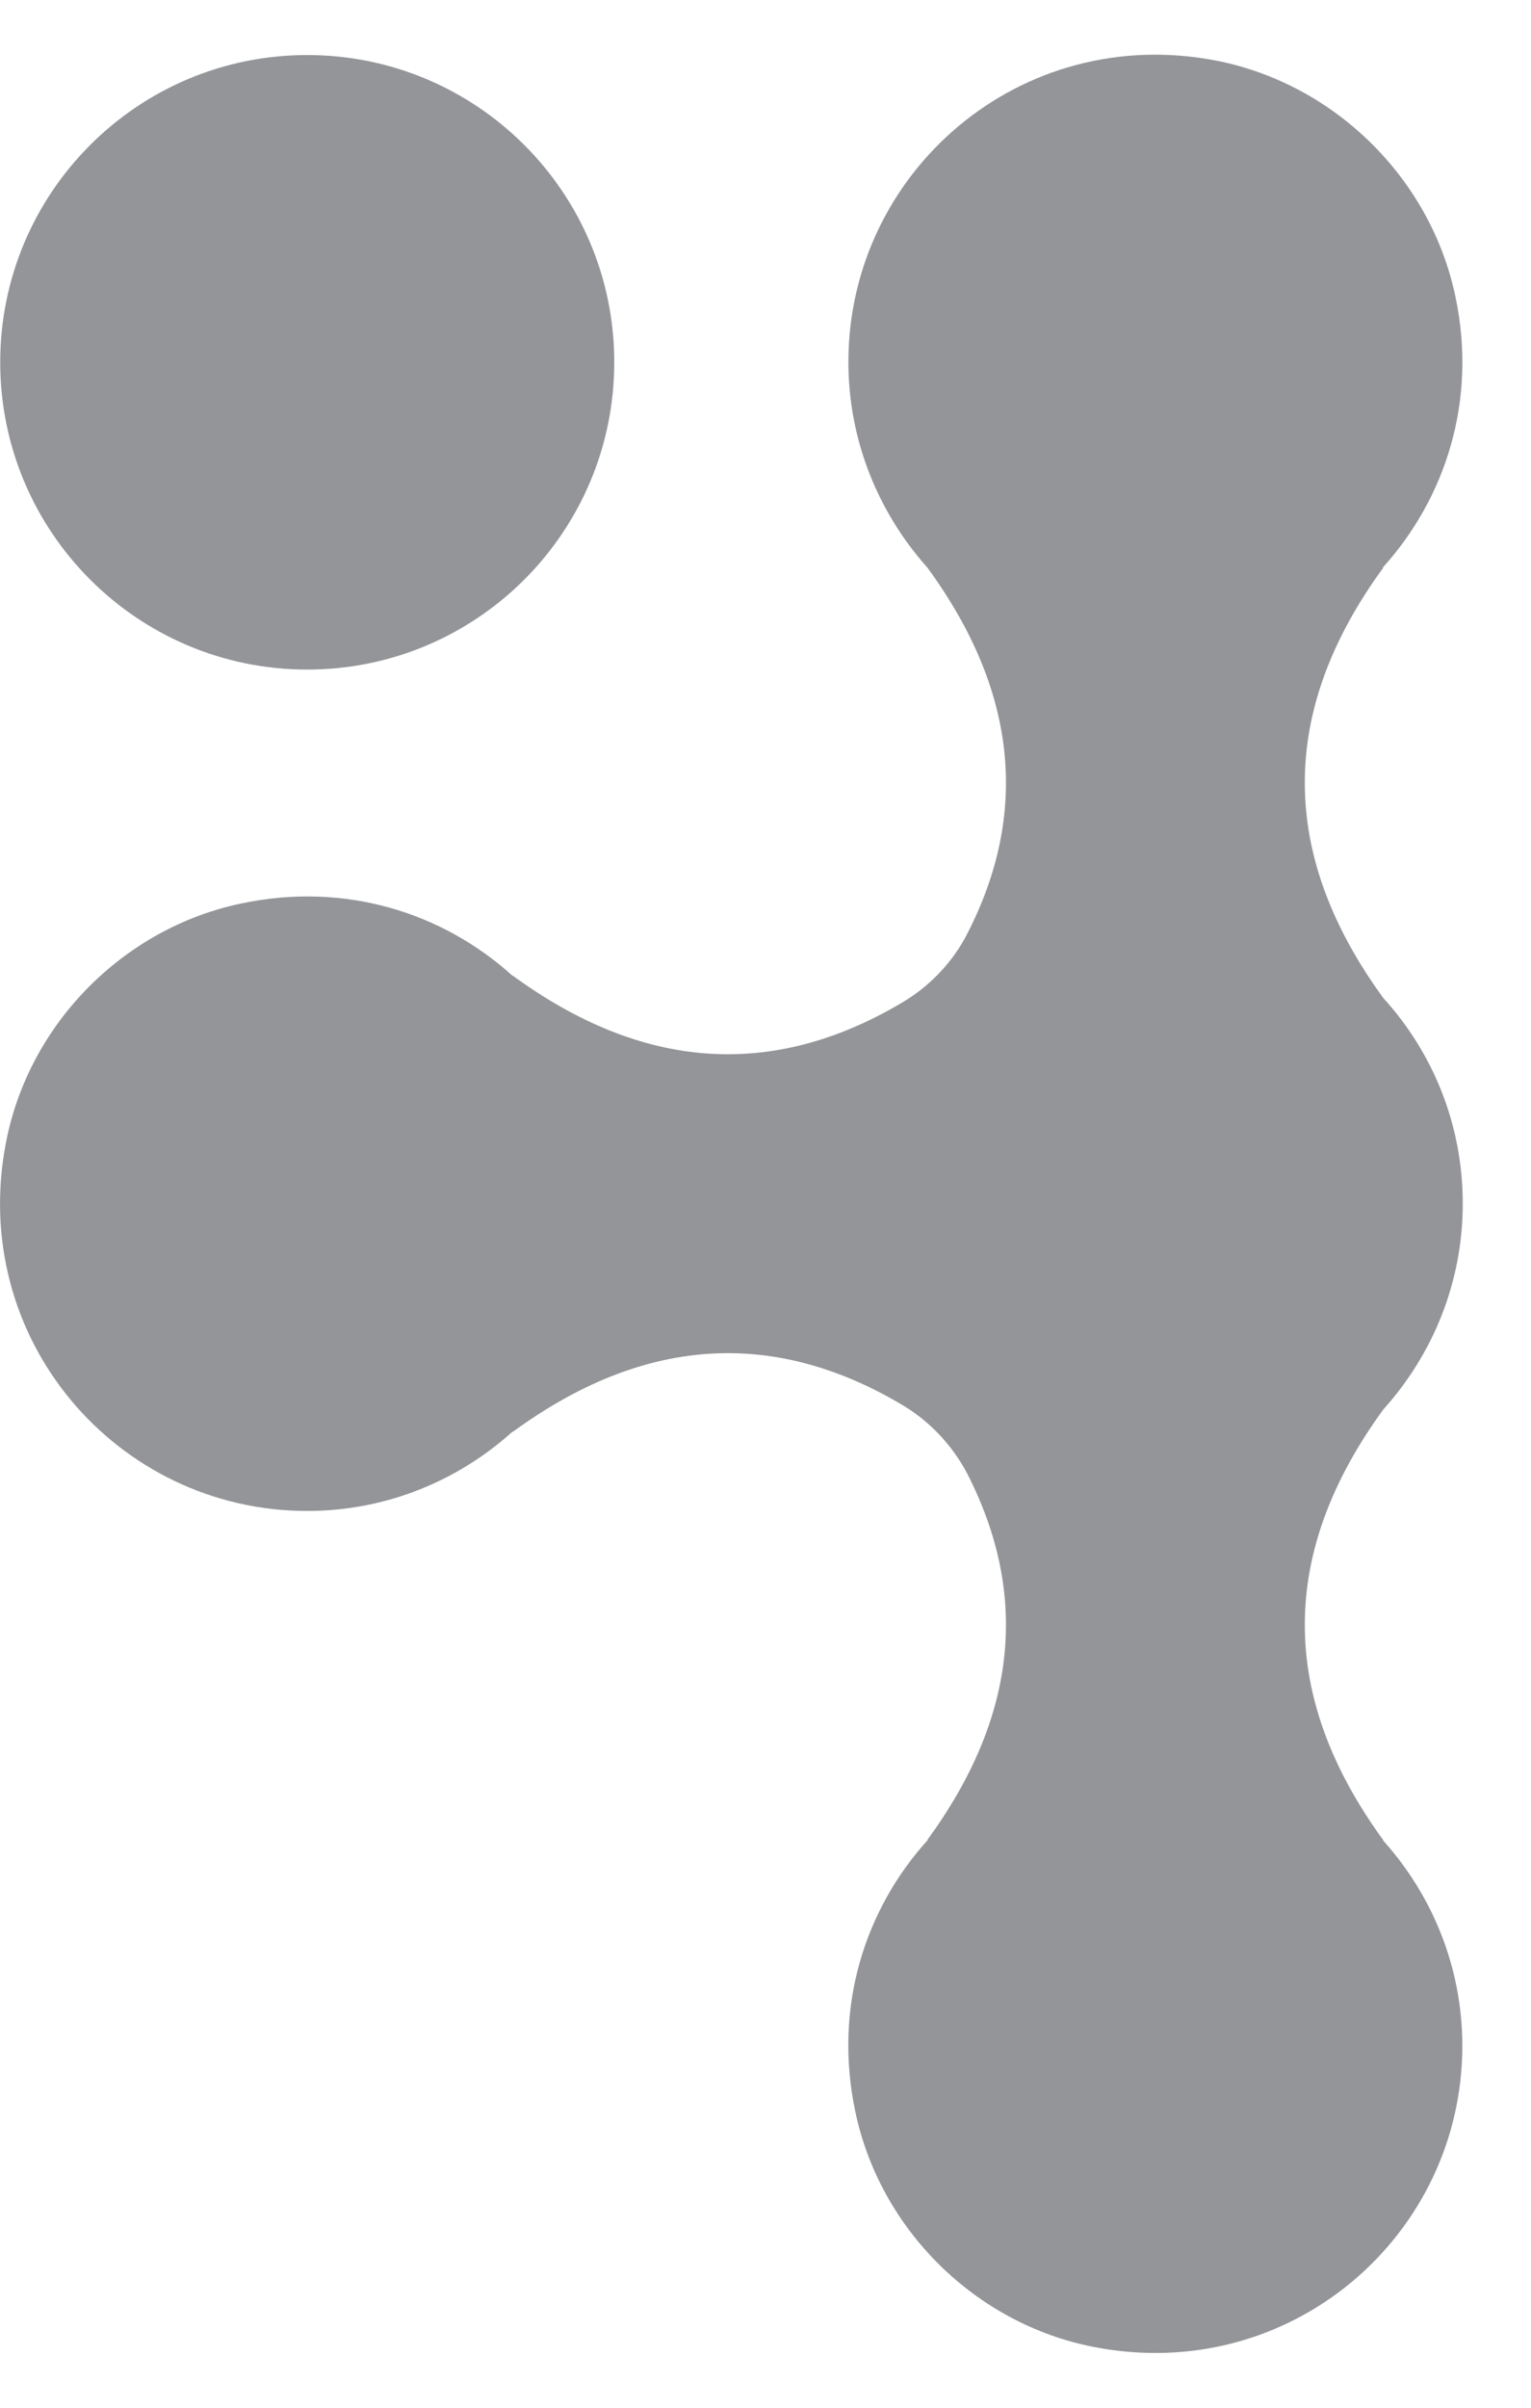 <svg width="14" height="22" viewBox="0 0 14 22" fill="none" xmlns="http://www.w3.org/2000/svg">
<path d="M2.809 6.118C4.36 6.118 5.617 4.861 5.617 3.31C5.617 1.76 4.36 0.503 2.809 0.503C1.259 0.503 0.002 1.76 0.002 3.31C0.002 4.861 1.259 6.118 2.809 6.118Z" fill="#939598"/>
<path d="M12.65 16.815C11.692 15.502 11.692 14.191 12.65 12.878C13.099 12.38 13.376 11.721 13.376 10.999C13.376 10.276 13.103 9.617 12.65 9.12C11.692 7.806 11.692 6.496 12.65 5.186C12.65 5.186 12.646 5.186 12.642 5.189C13.215 4.557 13.511 3.666 13.309 2.711C13.084 1.633 12.208 0.769 11.127 0.555C9.33 0.204 7.758 1.574 7.758 3.307C7.758 4.029 8.035 4.688 8.48 5.186C9.296 6.301 9.416 7.417 8.847 8.528C8.712 8.794 8.495 9.019 8.237 9.168C7.054 9.864 5.871 9.778 4.688 8.914C4.688 8.914 4.688 8.914 4.688 8.917C4.056 8.345 3.165 8.053 2.207 8.255C1.129 8.48 0.264 9.355 0.055 10.437C-0.294 12.234 1.073 13.806 2.809 13.806C3.532 13.806 4.191 13.529 4.688 13.08C4.688 13.08 4.688 13.08 4.688 13.084C5.871 12.219 7.054 12.133 8.237 12.829C8.495 12.979 8.708 13.203 8.847 13.469C9.416 14.585 9.296 15.696 8.48 16.812C8.48 16.812 8.48 16.812 8.484 16.812C7.911 17.444 7.619 18.335 7.821 19.293C8.046 20.371 8.922 21.236 10.004 21.445C11.8 21.794 13.372 20.427 13.372 18.694C13.372 17.972 13.095 17.313 12.646 16.815C12.646 16.815 12.646 16.815 12.65 16.815Z" fill="#939598"/>
</svg>
